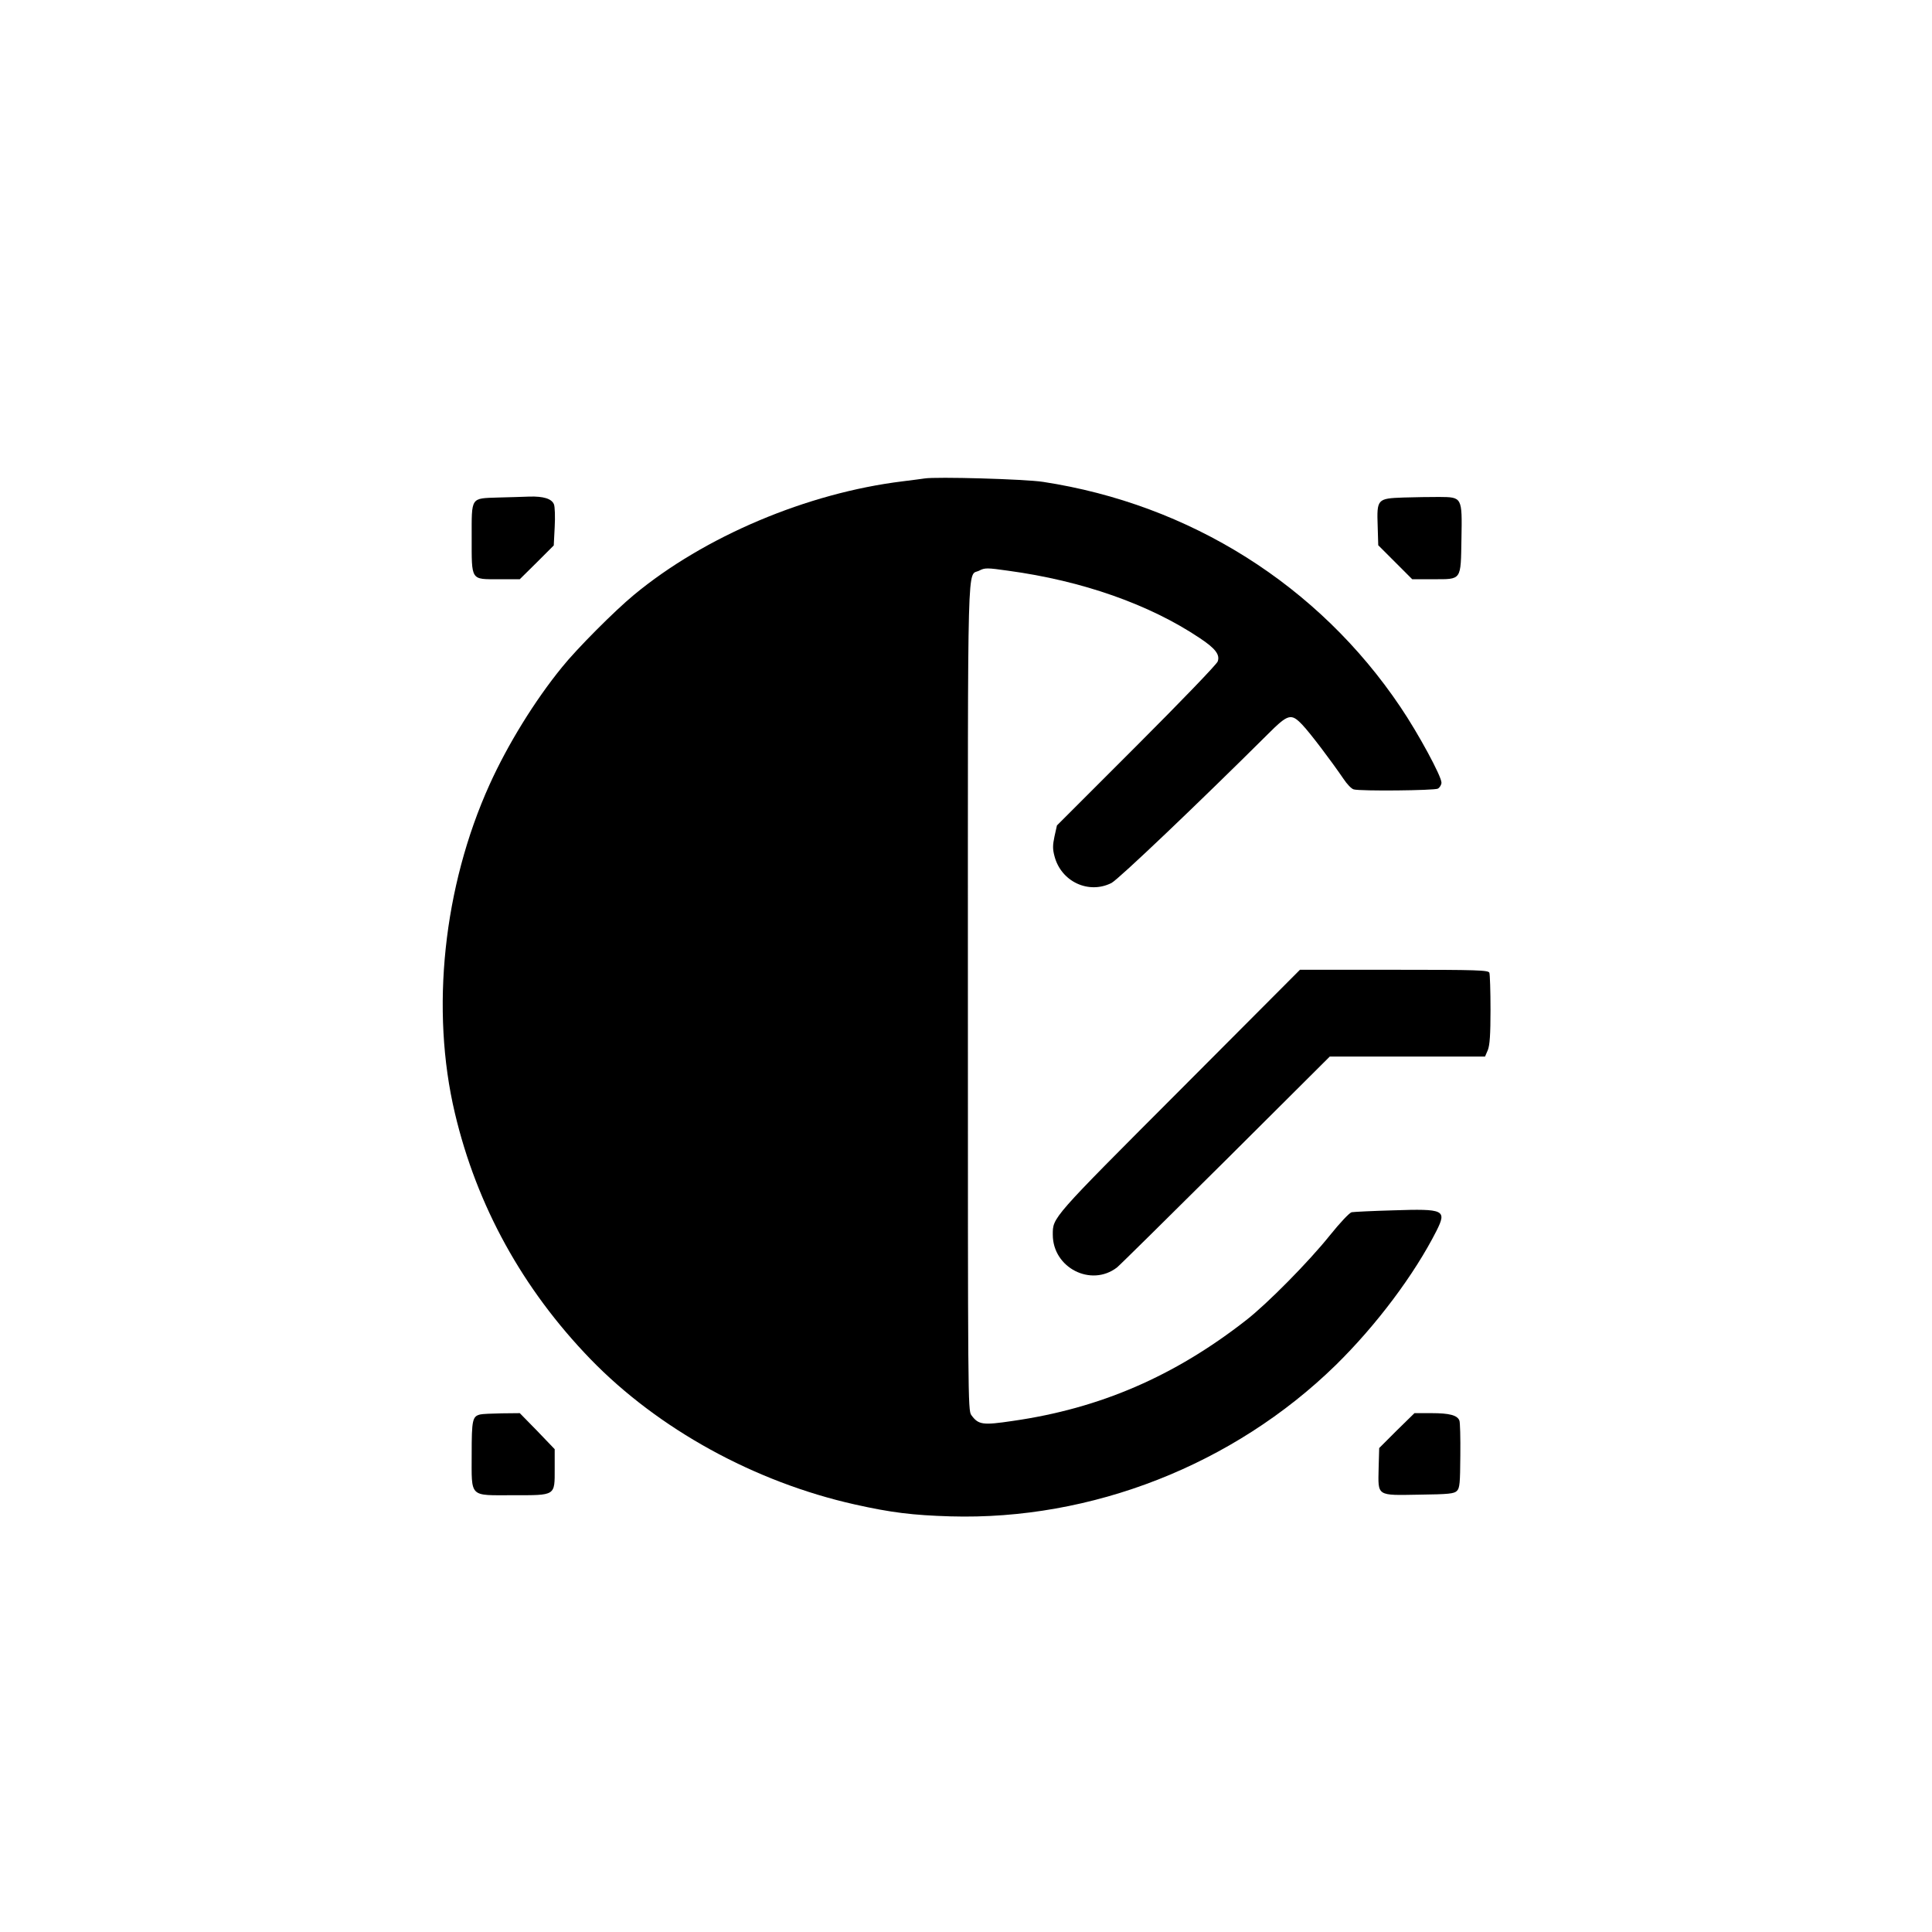 <?xml version="1.0" standalone="no"?>
<!DOCTYPE svg PUBLIC "-//W3C//DTD SVG 20010904//EN"
 "http://www.w3.org/TR/2001/REC-SVG-20010904/DTD/svg10.dtd">
<svg version="1.0" xmlns="http://www.w3.org/2000/svg"
 width="1024pt" height="1024pt" viewBox="0 0 1024 1024"
 preserveAspectRatio="xMidYMid meet">

<g transform="translate(0,1024) scale(0.1,-0.1)"
fill="#000000" stroke="none">
<path d="M4900 7704 c-14 -2 -65 -9 -115 -15 -507 -62 -1051 -292 -1425 -602
-103 -85 -304 -287 -381 -383 -146 -179 -289 -412 -384 -622 -245 -541 -314
-1194 -184 -1742 116 -491 359 -932 719 -1304 359 -370 869 -651 1401 -770
192 -43 306 -57 506 -63 749 -22 1501 273 2042 801 216 212 417 480 535 713
55 110 41 117 -229 108 -110 -3 -209 -8 -221 -10 -12 -3 -61 -55 -115 -122
-111 -139 -332 -363 -444 -450 -381 -298 -776 -468 -1236 -534 -161 -24 -183
-21 -221 31 -18 25 -18 95 -18 2220 0 2415 -5 2221 61 2256 29 15 41 15 153
-1 391 -53 748 -178 1015 -357 83 -55 108 -88 95 -124 -5 -15 -199 -216 -431
-448 l-421 -421 -13 -58 c-10 -47 -10 -68 0 -105 35 -135 181 -203 302 -142
37 19 465 427 827 787 110 110 125 114 185 51 41 -43 152 -190 217 -285 19
-29 43 -54 55 -57 37 -10 426 -6 446 4 10 6 19 20 19 32 0 34 -123 261 -217
400 -434 646 -1116 1075 -1895 1194 -98 15 -568 28 -628 18z"/>
<path d="M2640 7603 c-147 -5 -140 5 -140 -212 0 -231 -6 -221 143 -221 l112
0 90 89 90 90 5 98 c3 54 1 108 -4 120 -12 30 -56 43 -130 41 -34 -1 -108 -4
-166 -5z"/>
<path d="M7438 7603 c-139 -5 -141 -8 -136 -153 l3 -100 90 -90 90 -90 111 0
c153 0 146 -9 150 215 4 221 4 220 -118 221 -45 0 -131 -1 -190 -3z"/>
<path d="M6251 4459 c-680 -681 -671 -671 -671 -763 0 -176 203 -279 340 -174
14 11 273 267 577 569 l551 549 412 0 411 0 15 35 c10 26 14 80 14 214 0 99
-3 186 -6 195 -5 14 -59 16 -505 16 l-499 0 -639 -641z"/>
<path d="M2545 2743 c-41 -10 -45 -29 -45 -209 0 -235 -16 -219 218 -219 229
0 222 -5 222 141 l0 103 -92 96 -93 95 -95 -1 c-52 -1 -104 -3 -115 -6z"/>
<path d="M7403 2658 l-93 -93 -3 -107 c-3 -150 -13 -144 216 -140 156 2 184 5
199 20 15 15 17 42 18 187 1 94 -1 177 -5 186 -11 28 -53 39 -147 39 l-91 0
-94 -92z"/>
</g>
</svg>
